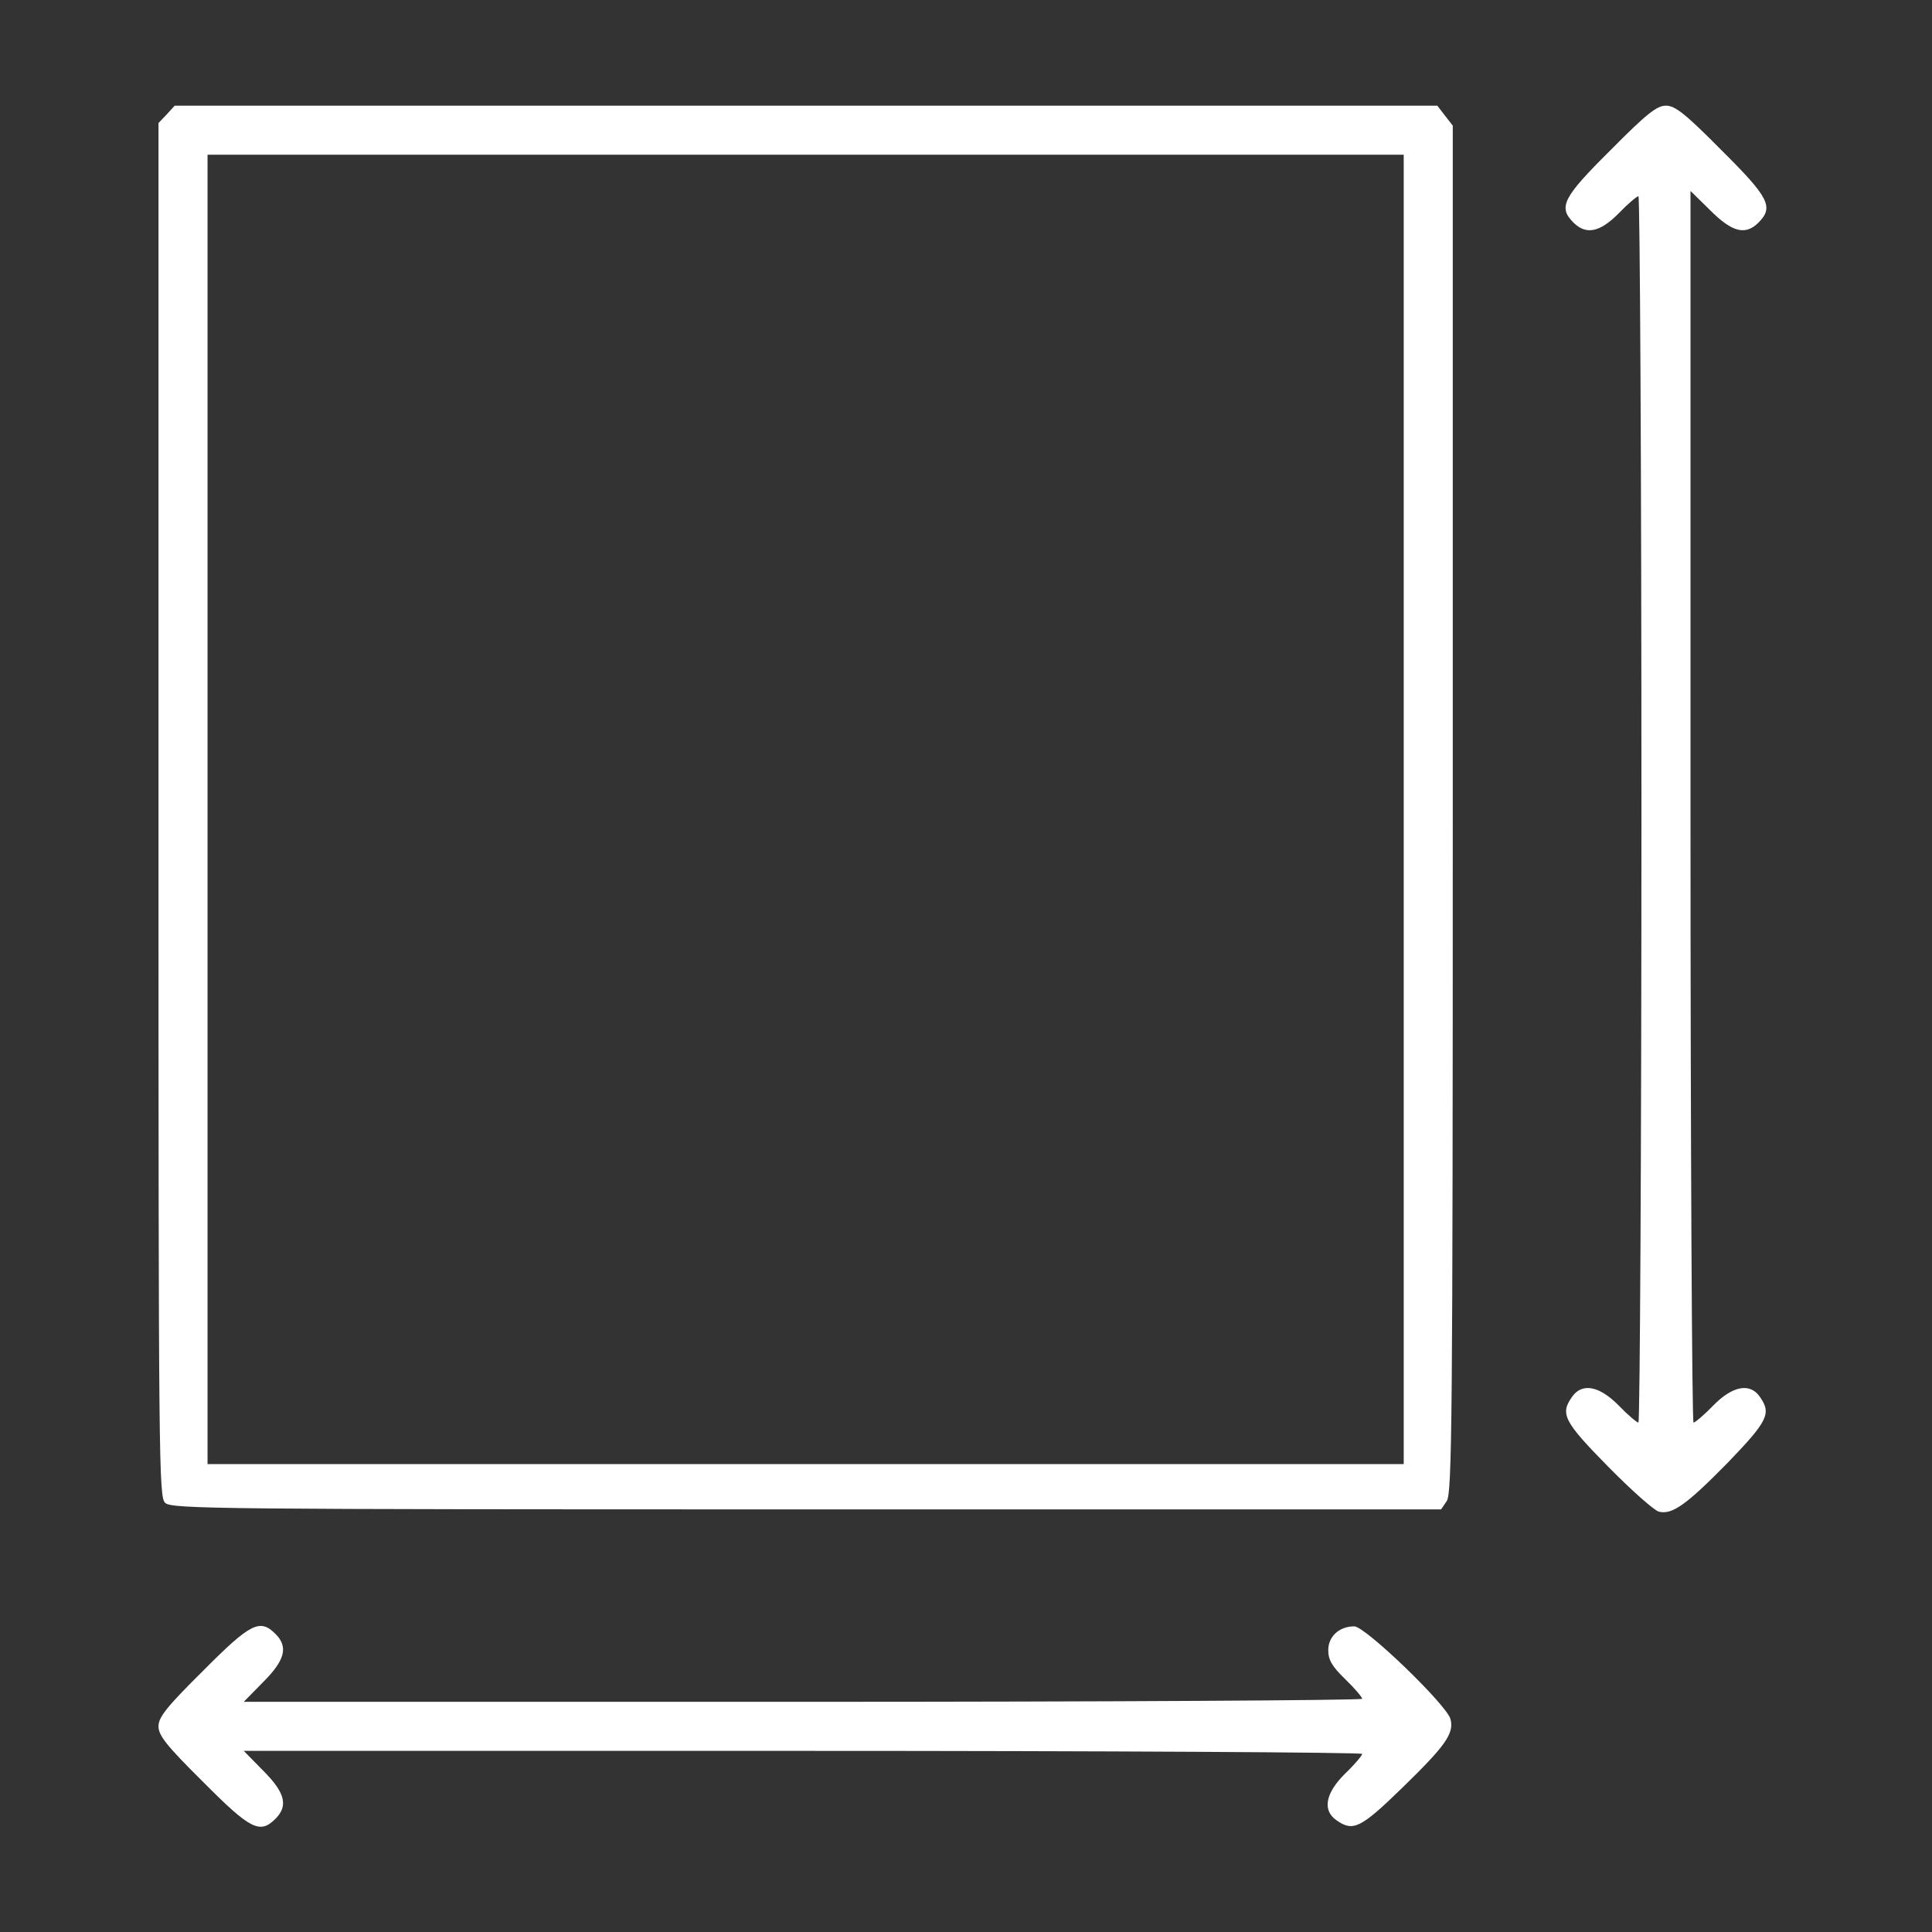 <?xml version="1.0" standalone="no"?>
<!DOCTYPE svg PUBLIC "-//W3C//DTD SVG 20010904//EN"
 "http://www.w3.org/TR/2001/REC-SVG-20010904/DTD/svg10.dtd">
<svg version="1.0" xmlns="http://www.w3.org/2000/svg"
 width="512pt" height="512pt" viewBox="0 0 512 512"
 preserveAspectRatio="xMidYMid meet">

<rect x="0" y="0" width="512" height="512" fill="#333333" stroke="none"/>

<g transform="translate(0,512) scale(0.1,-0.1)"
fill="#ffffff" stroke="none">
<path d="M442 4817 l-22 -23 0 -1821 c0 -1750 1 -1821 18 -1836 17 -16 149
-17 1700 -17 l1681 0 15 22 c14 20 16 211 16 1834 l0 1811 -21 27 -20 26
-1673 0 -1673 0 -21 -23z m3278 -1842 l0 -1735 -1585 0 -1585 0 0 1735 0 1735
1585 0 1585 0 0 -1735z"/>
<path d="M4268 4722 c-127 -126 -139 -151 -98 -192 33 -33 70 -26 120 25 24
25 48 45 52 45 4 0 8 -731 8 -1625 0 -894 -4 -1625 -8 -1625 -4 0 -28 20 -52
45 -52 53 -98 61 -124 23 -32 -45 -22 -65 96 -185 62 -63 122 -116 134 -119
35 -9 73 18 182 129 107 111 117 131 86 175 -26 38 -72 30 -124 -23 -24 -25
-48 -45 -52 -45 -4 0 -8 734 -8 1632 l0 1632 53 -52 c58 -58 93 -66 127 -32
41 41 29 66 -98 192 -96 97 -123 118 -147 118 -24 0 -51 -21 -147 -118z"/>
<path d="M538 692 c-97 -96 -118 -123 -118 -147 0 -24 21 -51 118 -147 126
-127 151 -139 192 -98 34 34 26 69 -32 127 l-52 53 1482 0 c815 0 1482 -4
1482 -8 0 -4 -20 -28 -45 -52 -53 -52 -61 -98 -23 -124 44 -31 64 -21 175 87
113 110 137 143 127 181 -9 37 -226 246 -255 246 -40 0 -69 -27 -69 -63 0 -26
10 -43 45 -77 25 -24 45 -48 45 -52 0 -4 -667 -8 -1482 -8 l-1482 0 52 53 c58
58 66 93 32 127 -41 41 -66 29 -192 -98z"/>
</g>
</svg>

